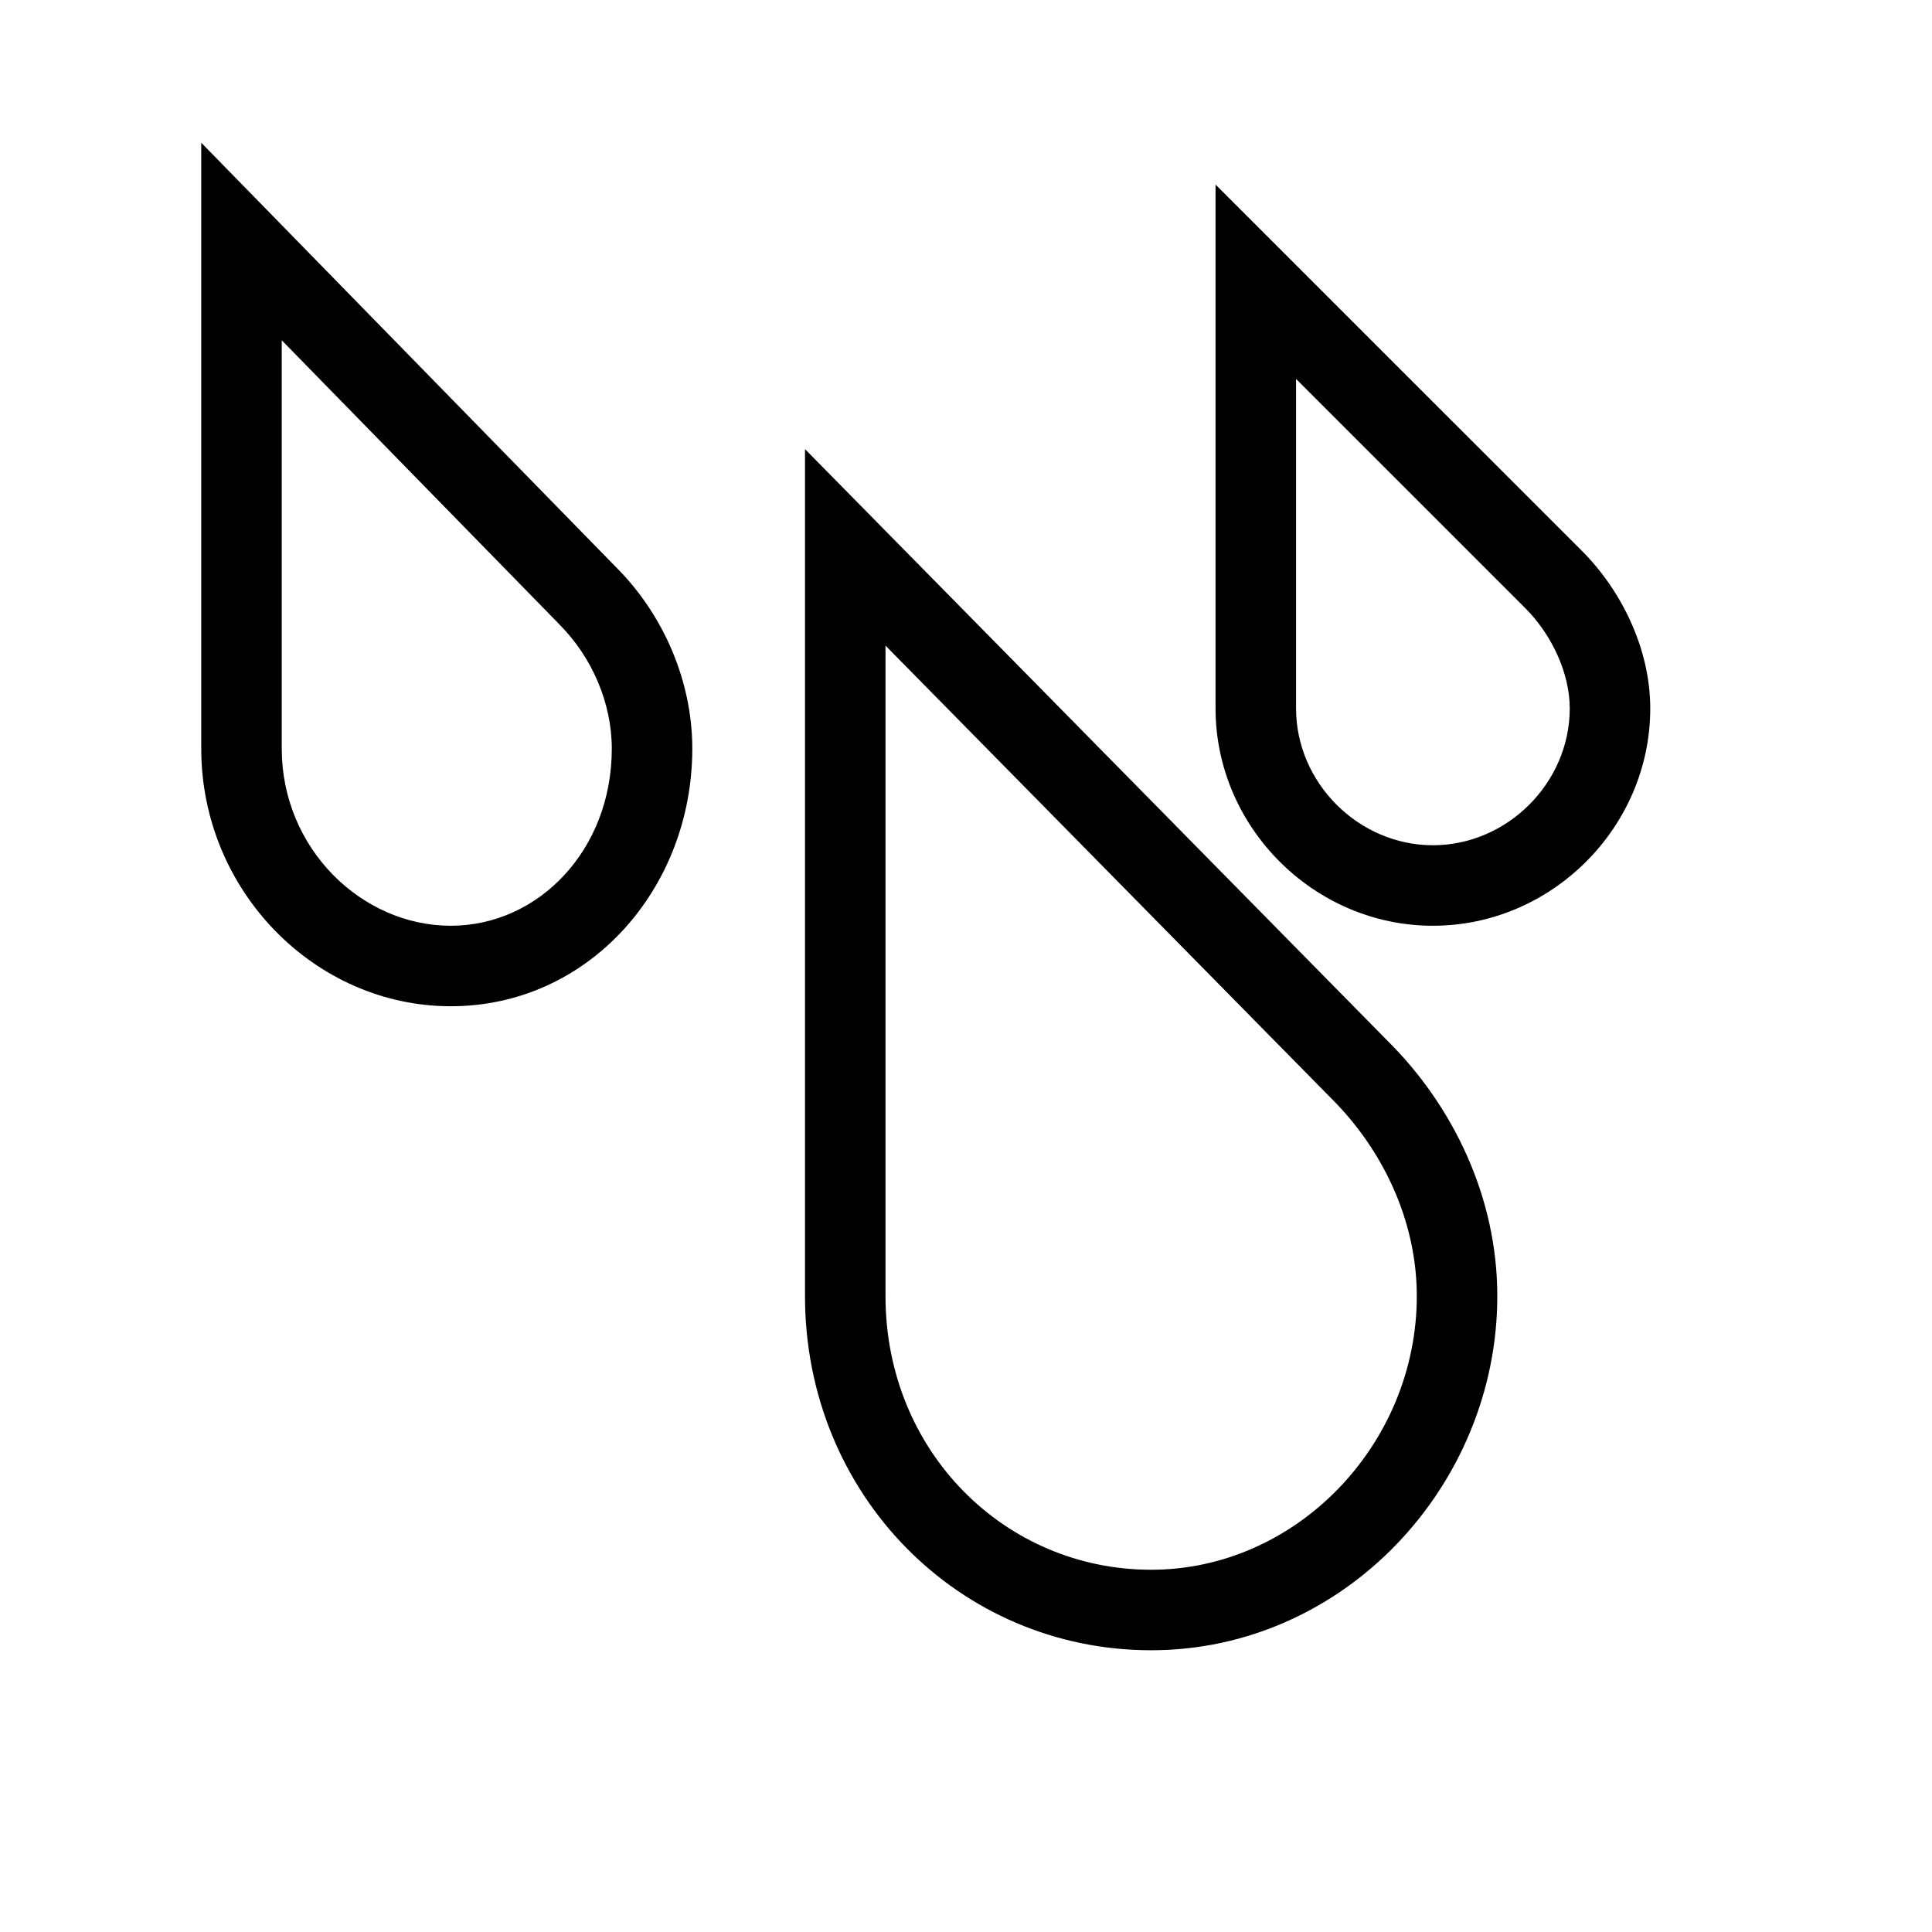 <svg width="24" height="24" viewBox="0 0 24 24" fill="none" xmlns="http://www.w3.org/2000/svg">
<path fill-rule="evenodd" clip-rule="evenodd" d="M10 5.579L17.255 12.948C18.033 13.727 18.6 14.849 18.6 16.1C18.6 18.459 16.693 20.5 14.3 20.5C11.915 20.5 10 18.567 10 16.1V5.579ZM11 8.02V16.1C11 18.032 12.485 19.5 14.3 19.5C16.107 19.5 17.6 17.941 17.6 16.1C17.6 15.152 17.167 14.274 16.546 13.653L16.544 13.651L11 8.02Z" fill="black"/>
<path fill-rule="evenodd" clip-rule="evenodd" d="M2.5 1.773L7.656 7.049C8.244 7.638 8.6 8.463 8.6 9.3C8.6 11.038 7.313 12.5 5.6 12.5C3.912 12.5 2.5 11.064 2.5 9.3V1.773ZM3.5 4.227V9.3C3.5 10.536 4.488 11.5 5.6 11.5C6.687 11.5 7.6 10.562 7.6 9.3C7.6 8.738 7.357 8.164 6.946 7.754L6.942 7.749L3.5 4.227Z" fill="black"/>
<path fill-rule="evenodd" clip-rule="evenodd" d="M15.1 2.293L19.654 6.846C20.129 7.322 20.5 8.044 20.5 8.8C20.5 10.276 19.276 11.5 17.8 11.5C16.324 11.5 15.1 10.276 15.1 8.8V2.293ZM16.1 4.707V8.8C16.1 9.724 16.876 10.5 17.8 10.5C18.724 10.5 19.5 9.724 19.5 8.8C19.5 8.356 19.271 7.878 18.947 7.554L16.1 4.707Z" fill="black"/>
</svg>
